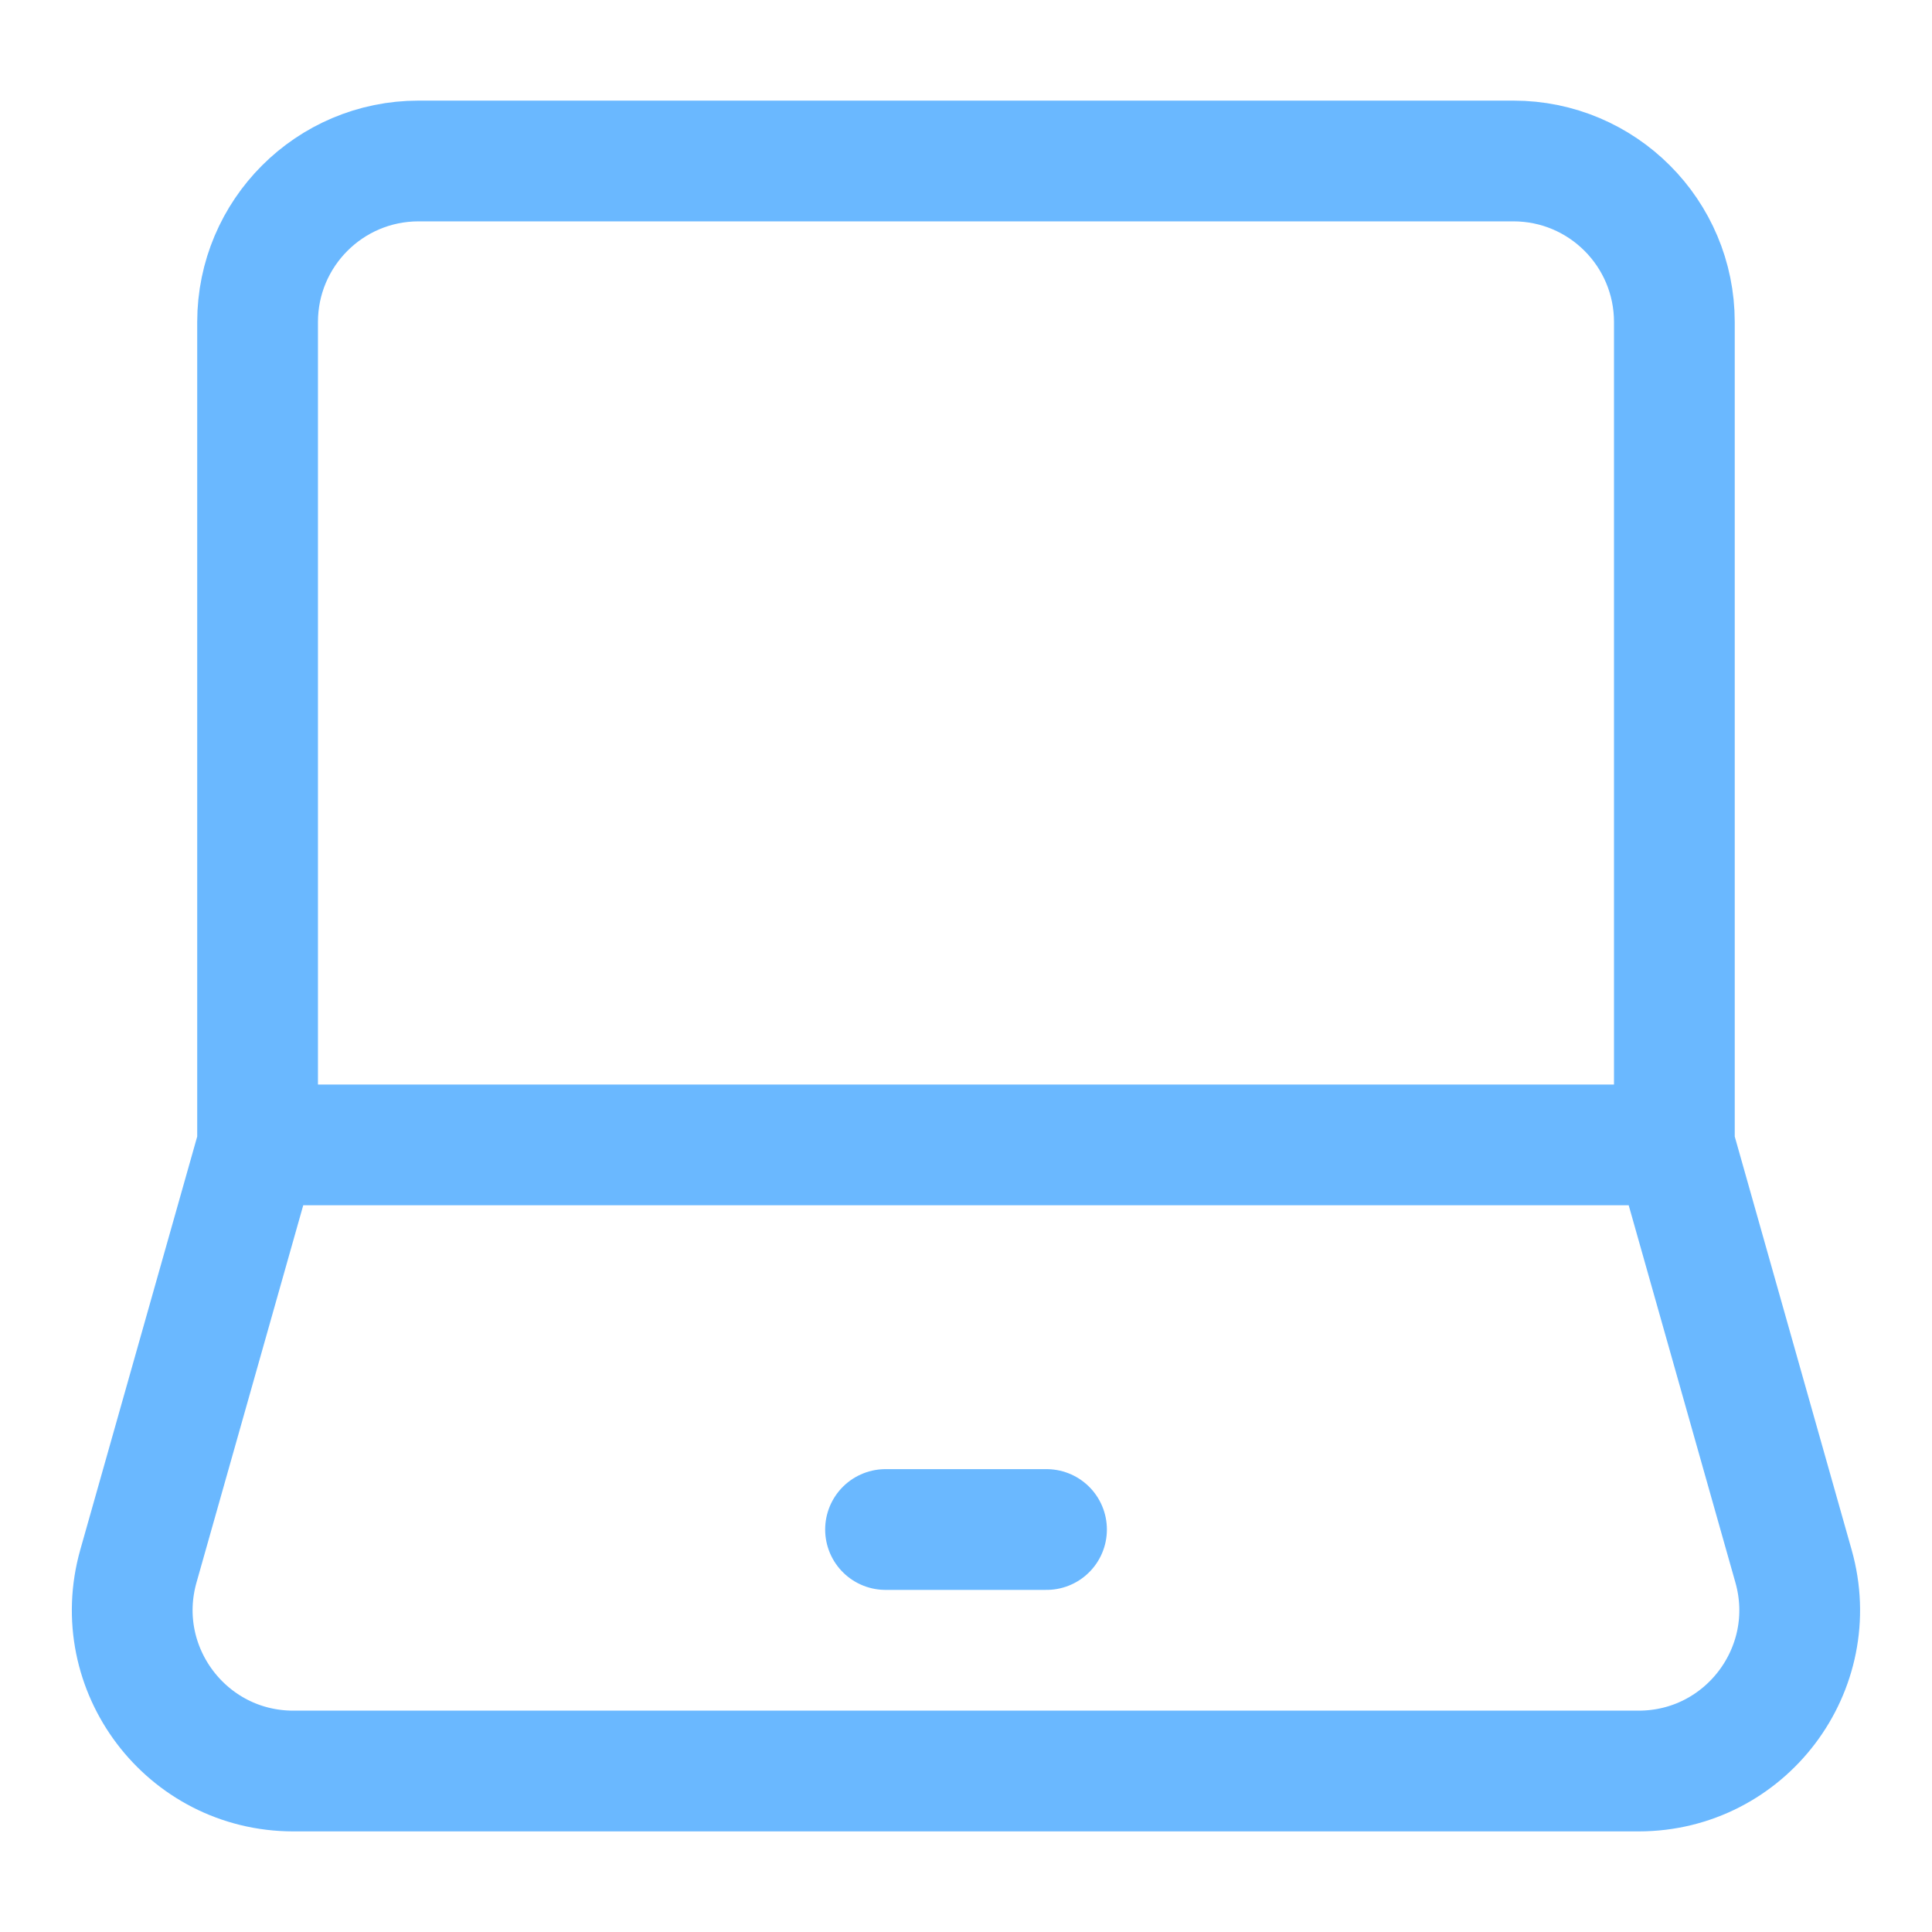 <svg width="40" height="40" viewBox="0 0 40 40" fill="none" xmlns="http://www.w3.org/2000/svg">
<path d="M5.333 23.704V6.667C5.333 4.826 6.825 3.333 8.666 3.333H31.333C33.174 3.333 34.666 4.826 34.666 6.667V23.704M5.333 23.704H34.666M5.333 23.704L2.865 32.426C2.264 34.554 3.862 36.667 6.073 36.667H33.926C36.137 36.667 37.735 34.554 37.133 32.426L34.666 23.704" stroke="#6AB8FF" stroke-width="2.5"/>
<path d="M18.334 31.667L21.667 31.667" stroke="#6AB8FF" stroke-width="2.5" stroke-linecap="round" stroke-linejoin="round"/>
</svg>
